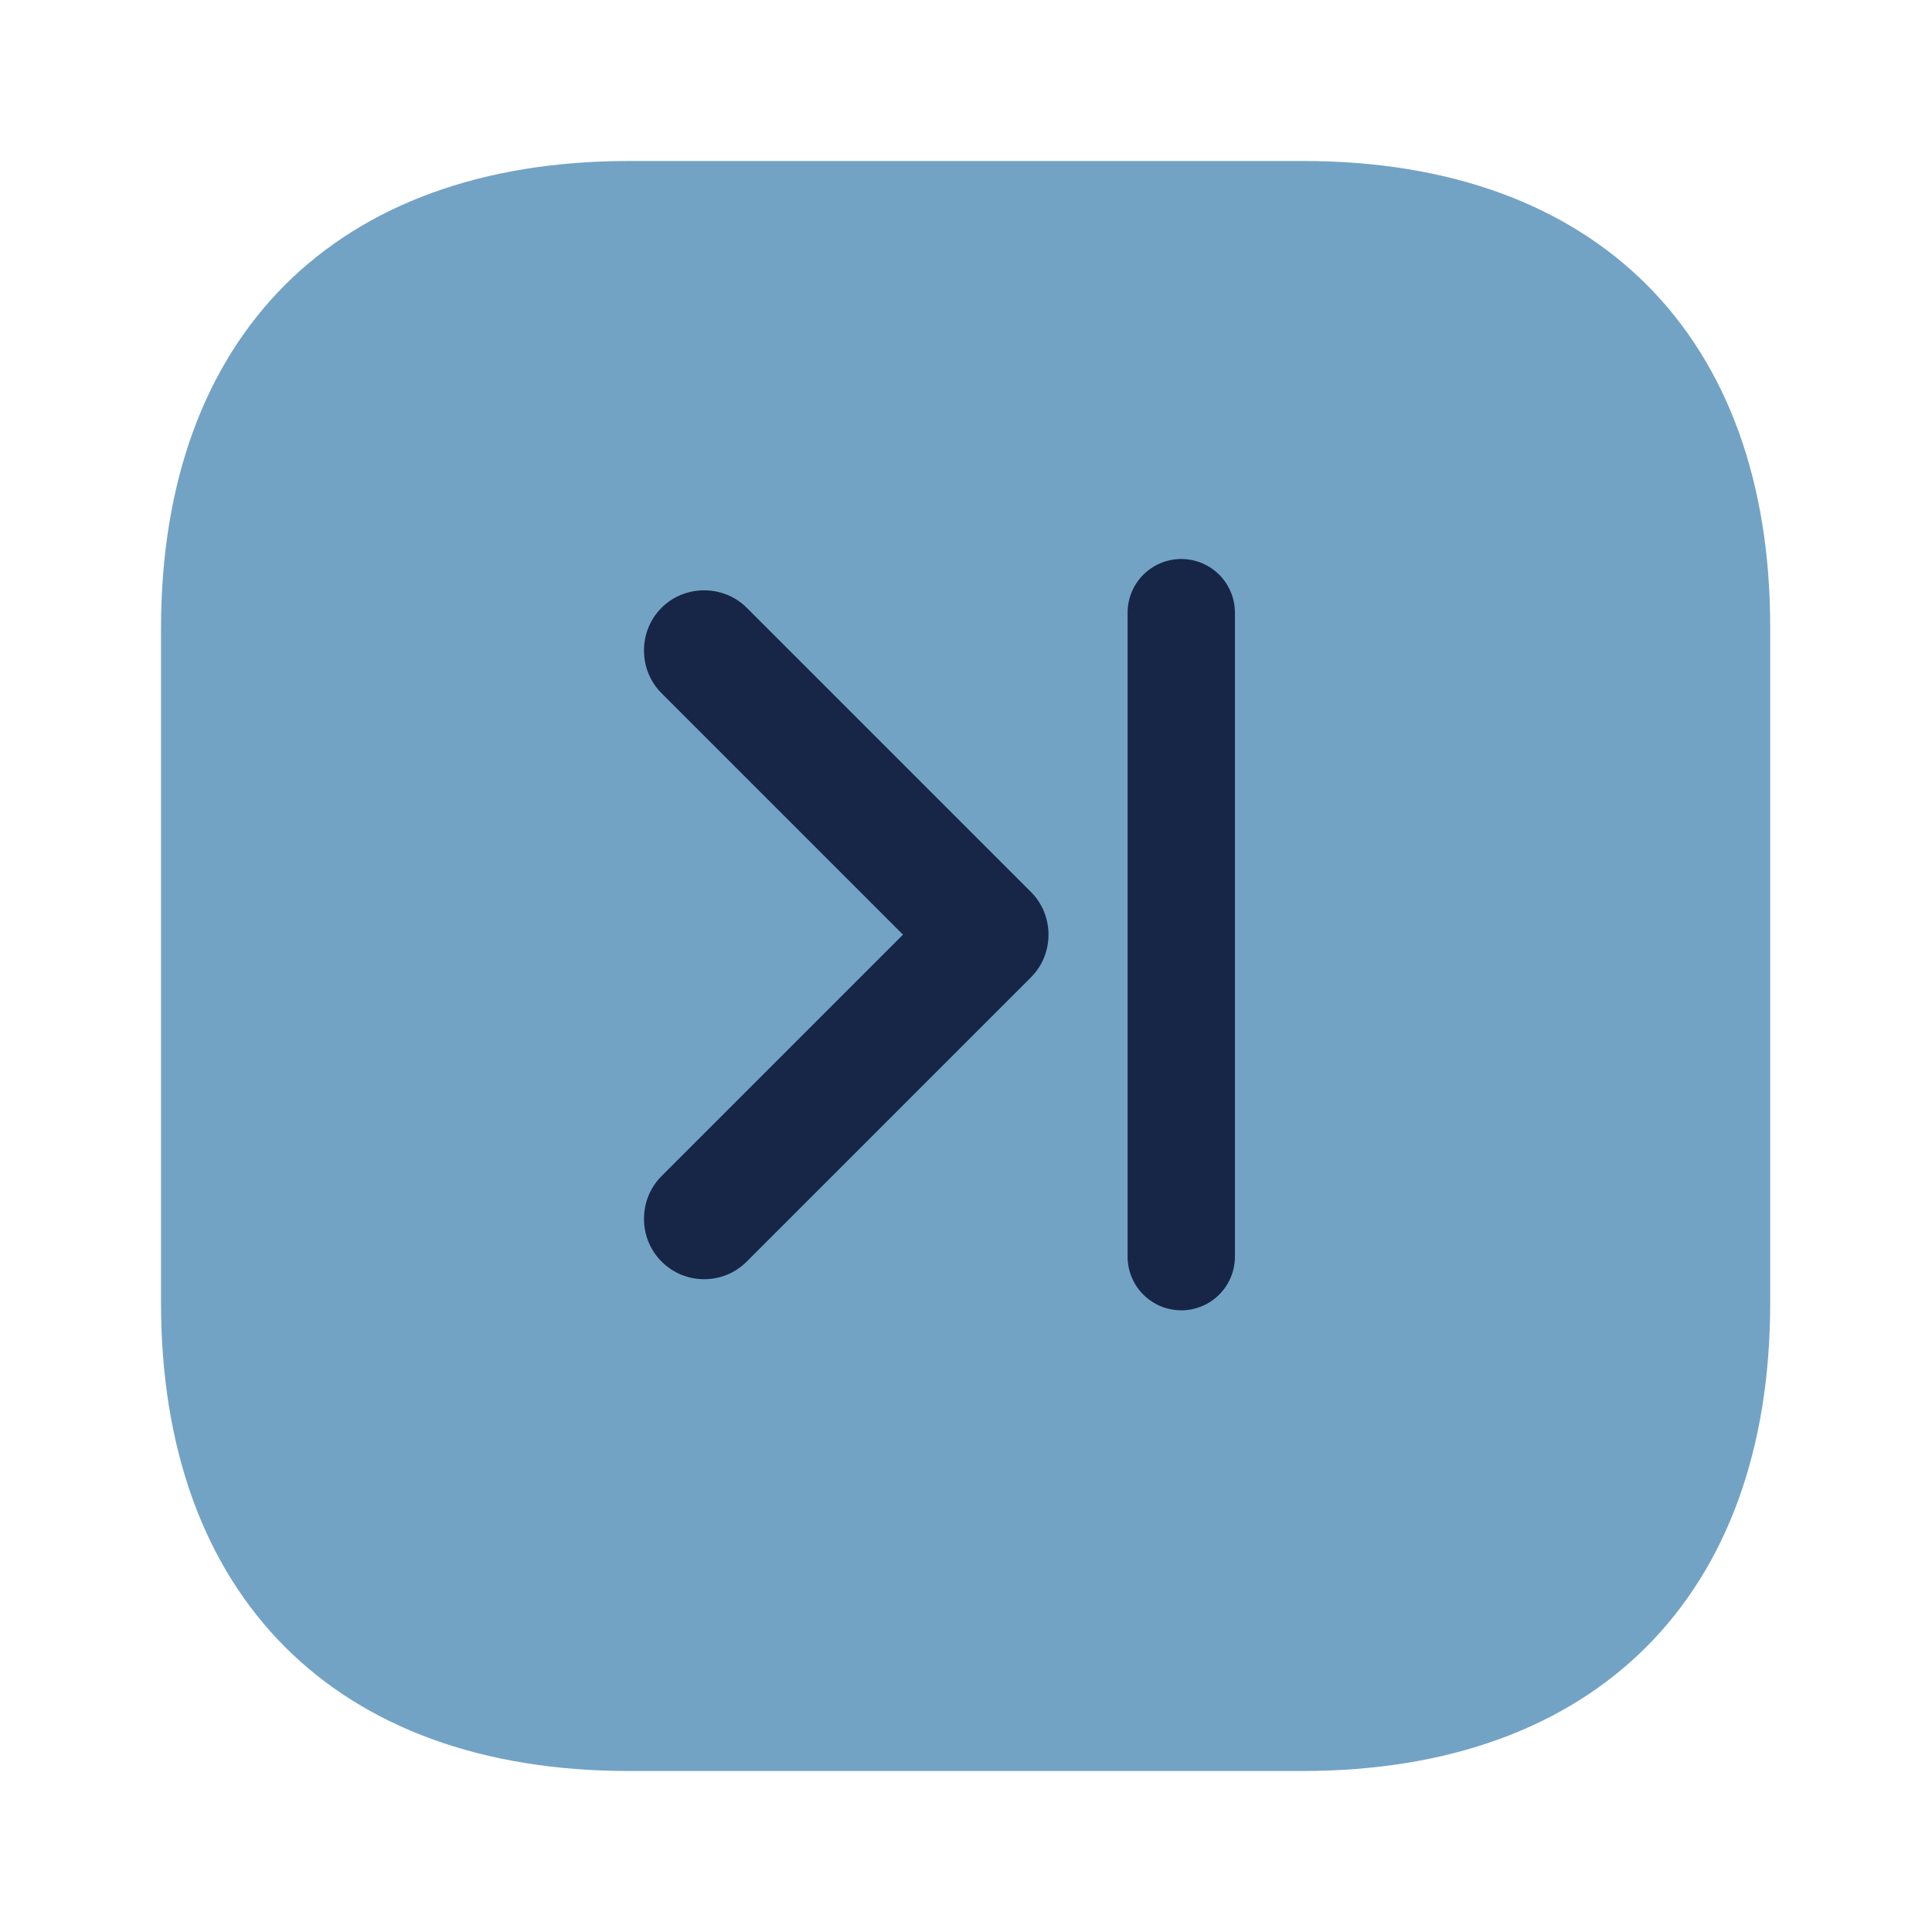 <svg width="36" height="36" viewBox="0 0 36 36" fill="none" xmlns="http://www.w3.org/2000/svg">
<path d="M24.285 3H11.715C6.255 3 3 6.255 3 11.715V24.27C3 29.745 6.255 33 11.715 33H24.27C29.73 33 32.985 29.745 32.985 24.285V11.715C33 6.255 29.745 3 24.285 3Z" fill="#73A3C4"/>
<path d="M13.121 23.836C12.836 23.836 12.551 23.731 12.326 23.506C11.891 23.071 11.891 22.351 12.326 21.916L16.826 17.416L12.326 12.916C11.891 12.481 11.891 11.761 12.326 11.326C12.761 10.891 13.481 10.891 13.916 11.326L19.211 16.621C19.646 17.056 19.646 17.776 19.211 18.211L13.916 23.506C13.691 23.731 13.406 23.836 13.121 23.836Z" fill="#172647"/>
<path d="M22.011 11.416L22.011 23.416" stroke="#172647" stroke-width="2" stroke-linecap="round"/>
</svg>
